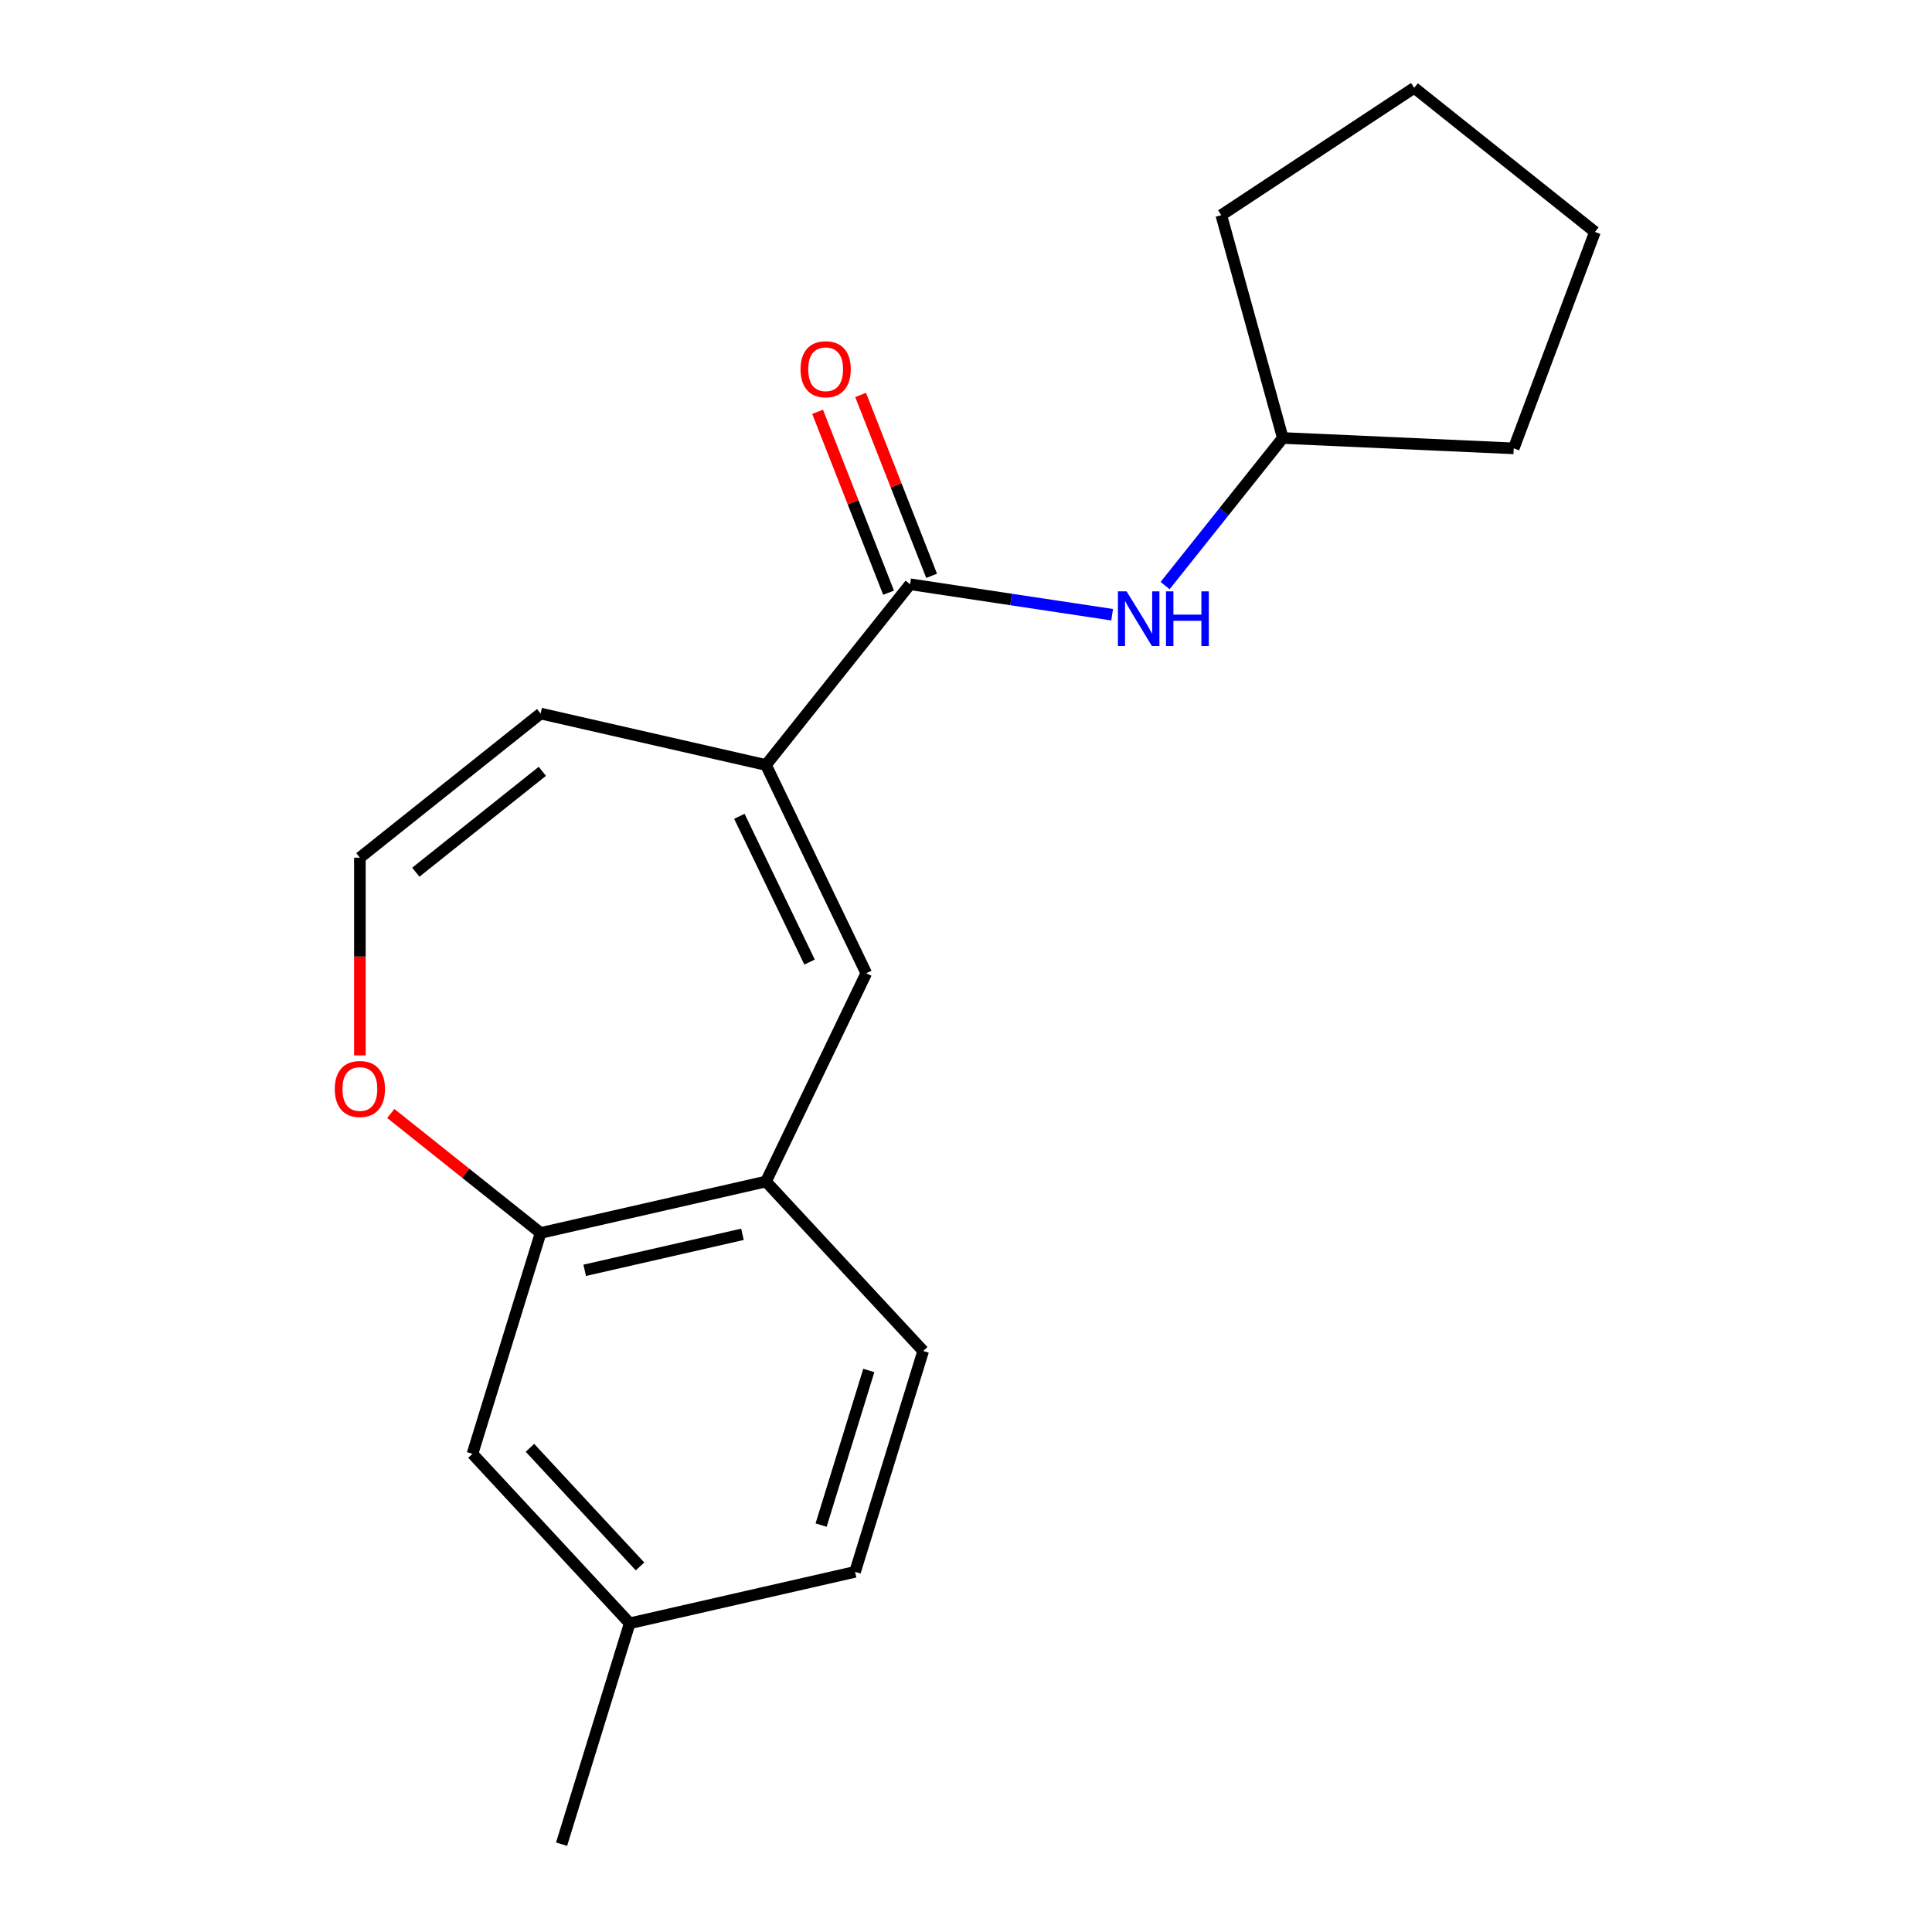 <?xml version='1.0' encoding='iso-8859-1'?>
<svg version='1.1' baseProfile='full'
              xmlns='http://www.w3.org/2000/svg'
                      xmlns:rdkit='http://www.rdkit.org/xml'
                      xmlns:xlink='http://www.w3.org/1999/xlink'
                  xml:space='preserve'
width='1000px' height='1000px' viewBox='0 0 1000 1000'>
<!-- END OF HEADER -->
<rect style='opacity:1.0;fill:#FFFFFF;stroke:none' width='1000' height='1000' x='0' y='0'> </rect>
<path class='bond-0' d='M 396.467,395.957 L 471.066,302.413' style='fill:none;fill-rule:evenodd;stroke:#000000;stroke-width:6px;stroke-linecap:butt;stroke-linejoin:miter;stroke-opacity:1' />
<path class='bond-1' d='M 396.467,395.957 L 448.38,503.755' style='fill:none;fill-rule:evenodd;stroke:#000000;stroke-width:6px;stroke-linecap:butt;stroke-linejoin:miter;stroke-opacity:1' />
<path class='bond-1' d='M 382.695,422.509 L 419.033,497.968' style='fill:none;fill-rule:evenodd;stroke:#000000;stroke-width:6px;stroke-linecap:butt;stroke-linejoin:miter;stroke-opacity:1' />
<path class='bond-7' d='M 396.467,395.957 L 279.82,369.333' style='fill:none;fill-rule:evenodd;stroke:#000000;stroke-width:6px;stroke-linecap:butt;stroke-linejoin:miter;stroke-opacity:1' />
<path class='bond-4' d='M 471.066,302.413 L 523.355,310.295' style='fill:none;fill-rule:evenodd;stroke:#000000;stroke-width:6px;stroke-linecap:butt;stroke-linejoin:miter;stroke-opacity:1' />
<path class='bond-4' d='M 523.355,310.295 L 575.645,318.176' style='fill:none;fill-rule:evenodd;stroke:#0000FF;stroke-width:6px;stroke-linecap:butt;stroke-linejoin:miter;stroke-opacity:1' />
<path class='bond-8' d='M 482.203,298.042 L 463.831,251.23' style='fill:none;fill-rule:evenodd;stroke:#000000;stroke-width:6px;stroke-linecap:butt;stroke-linejoin:miter;stroke-opacity:1' />
<path class='bond-8' d='M 463.831,251.23 L 445.458,204.418' style='fill:none;fill-rule:evenodd;stroke:#FF0000;stroke-width:6px;stroke-linecap:butt;stroke-linejoin:miter;stroke-opacity:1' />
<path class='bond-8' d='M 459.928,306.785 L 441.556,259.972' style='fill:none;fill-rule:evenodd;stroke:#000000;stroke-width:6px;stroke-linecap:butt;stroke-linejoin:miter;stroke-opacity:1' />
<path class='bond-8' d='M 441.556,259.972 L 423.183,213.16' style='fill:none;fill-rule:evenodd;stroke:#FF0000;stroke-width:6px;stroke-linecap:butt;stroke-linejoin:miter;stroke-opacity:1' />
<path class='bond-2' d='M 448.38,503.755 L 396.467,611.552' style='fill:none;fill-rule:evenodd;stroke:#000000;stroke-width:6px;stroke-linecap:butt;stroke-linejoin:miter;stroke-opacity:1' />
<path class='bond-3' d='M 396.467,611.552 L 279.82,638.176' style='fill:none;fill-rule:evenodd;stroke:#000000;stroke-width:6px;stroke-linecap:butt;stroke-linejoin:miter;stroke-opacity:1' />
<path class='bond-3' d='M 384.295,638.875 L 302.642,657.512' style='fill:none;fill-rule:evenodd;stroke:#000000;stroke-width:6px;stroke-linecap:butt;stroke-linejoin:miter;stroke-opacity:1' />
<path class='bond-10' d='M 396.467,611.552 L 477.848,699.26' style='fill:none;fill-rule:evenodd;stroke:#000000;stroke-width:6px;stroke-linecap:butt;stroke-linejoin:miter;stroke-opacity:1' />
<path class='bond-9' d='M 279.82,638.176 L 244.554,752.507' style='fill:none;fill-rule:evenodd;stroke:#000000;stroke-width:6px;stroke-linecap:butt;stroke-linejoin:miter;stroke-opacity:1' />
<path class='bond-19' d='M 279.82,638.176 L 241.044,607.253' style='fill:none;fill-rule:evenodd;stroke:#000000;stroke-width:6px;stroke-linecap:butt;stroke-linejoin:miter;stroke-opacity:1' />
<path class='bond-19' d='M 241.044,607.253 L 202.268,576.33' style='fill:none;fill-rule:evenodd;stroke:#FF0000;stroke-width:6px;stroke-linecap:butt;stroke-linejoin:miter;stroke-opacity:1' />
<path class='bond-12' d='M 603.053,303.095 L 633.514,264.898' style='fill:none;fill-rule:evenodd;stroke:#0000FF;stroke-width:6px;stroke-linecap:butt;stroke-linejoin:miter;stroke-opacity:1' />
<path class='bond-12' d='M 633.514,264.898 L 663.974,226.702' style='fill:none;fill-rule:evenodd;stroke:#000000;stroke-width:6px;stroke-linecap:butt;stroke-linejoin:miter;stroke-opacity:1' />
<path class='bond-5' d='M 186.277,546.267 L 186.277,495.099' style='fill:none;fill-rule:evenodd;stroke:#FF0000;stroke-width:6px;stroke-linecap:butt;stroke-linejoin:miter;stroke-opacity:1' />
<path class='bond-5' d='M 186.277,495.099 L 186.277,443.931' style='fill:none;fill-rule:evenodd;stroke:#000000;stroke-width:6px;stroke-linecap:butt;stroke-linejoin:miter;stroke-opacity:1' />
<path class='bond-6' d='M 186.277,443.931 L 279.82,369.333' style='fill:none;fill-rule:evenodd;stroke:#000000;stroke-width:6px;stroke-linecap:butt;stroke-linejoin:miter;stroke-opacity:1' />
<path class='bond-6' d='M 215.228,451.45 L 280.709,399.231' style='fill:none;fill-rule:evenodd;stroke:#000000;stroke-width:6px;stroke-linecap:butt;stroke-linejoin:miter;stroke-opacity:1' />
<path class='bond-20' d='M 244.554,752.507 L 325.934,840.214' style='fill:none;fill-rule:evenodd;stroke:#000000;stroke-width:6px;stroke-linecap:butt;stroke-linejoin:miter;stroke-opacity:1' />
<path class='bond-20' d='M 274.303,749.387 L 331.269,810.782' style='fill:none;fill-rule:evenodd;stroke:#000000;stroke-width:6px;stroke-linecap:butt;stroke-linejoin:miter;stroke-opacity:1' />
<path class='bond-13' d='M 477.848,699.26 L 442.581,813.591' style='fill:none;fill-rule:evenodd;stroke:#000000;stroke-width:6px;stroke-linecap:butt;stroke-linejoin:miter;stroke-opacity:1' />
<path class='bond-13' d='M 449.691,709.356 L 425.005,789.388' style='fill:none;fill-rule:evenodd;stroke:#000000;stroke-width:6px;stroke-linecap:butt;stroke-linejoin:miter;stroke-opacity:1' />
<path class='bond-11' d='M 325.934,840.214 L 442.581,813.591' style='fill:none;fill-rule:evenodd;stroke:#000000;stroke-width:6px;stroke-linecap:butt;stroke-linejoin:miter;stroke-opacity:1' />
<path class='bond-14' d='M 325.934,840.214 L 290.668,954.545' style='fill:none;fill-rule:evenodd;stroke:#000000;stroke-width:6px;stroke-linecap:butt;stroke-linejoin:miter;stroke-opacity:1' />
<path class='bond-15' d='M 663.974,226.702 L 632.144,111.367' style='fill:none;fill-rule:evenodd;stroke:#000000;stroke-width:6px;stroke-linecap:butt;stroke-linejoin:miter;stroke-opacity:1' />
<path class='bond-16' d='M 663.974,226.702 L 783.5,232.07' style='fill:none;fill-rule:evenodd;stroke:#000000;stroke-width:6px;stroke-linecap:butt;stroke-linejoin:miter;stroke-opacity:1' />
<path class='bond-18' d='M 632.144,111.367 L 731.998,45.455' style='fill:none;fill-rule:evenodd;stroke:#000000;stroke-width:6px;stroke-linecap:butt;stroke-linejoin:miter;stroke-opacity:1' />
<path class='bond-17' d='M 783.5,232.07 L 825.541,120.053' style='fill:none;fill-rule:evenodd;stroke:#000000;stroke-width:6px;stroke-linecap:butt;stroke-linejoin:miter;stroke-opacity:1' />
<path class='bond-21' d='M 825.541,120.053 L 731.998,45.455' style='fill:none;fill-rule:evenodd;stroke:#000000;stroke-width:6px;stroke-linecap:butt;stroke-linejoin:miter;stroke-opacity:1' />
<path  class='atom-5' d='M 583.116 306.086
L 592.396 321.086
Q 593.316 322.566, 594.796 325.246
Q 596.276 327.926, 596.356 328.086
L 596.356 306.086
L 600.116 306.086
L 600.116 334.406
L 596.236 334.406
L 586.276 318.006
Q 585.116 316.086, 583.876 313.886
Q 582.676 311.686, 582.316 311.006
L 582.316 334.406
L 578.636 334.406
L 578.636 306.086
L 583.116 306.086
' fill='#0000FF'/>
<path  class='atom-5' d='M 603.516 306.086
L 607.356 306.086
L 607.356 318.126
L 621.836 318.126
L 621.836 306.086
L 625.676 306.086
L 625.676 334.406
L 621.836 334.406
L 621.836 321.326
L 607.356 321.326
L 607.356 334.406
L 603.516 334.406
L 603.516 306.086
' fill='#0000FF'/>
<path  class='atom-6' d='M 173.277 563.658
Q 173.277 556.858, 176.637 553.058
Q 179.997 549.258, 186.277 549.258
Q 192.557 549.258, 195.917 553.058
Q 199.277 556.858, 199.277 563.658
Q 199.277 570.538, 195.877 574.458
Q 192.477 578.338, 186.277 578.338
Q 180.037 578.338, 176.637 574.458
Q 173.277 570.578, 173.277 563.658
M 186.277 575.138
Q 190.597 575.138, 192.917 572.258
Q 195.277 569.338, 195.277 563.658
Q 195.277 558.098, 192.917 555.298
Q 190.597 552.458, 186.277 552.458
Q 181.957 552.458, 179.597 555.258
Q 177.277 558.058, 177.277 563.658
Q 177.277 569.378, 179.597 572.258
Q 181.957 575.138, 186.277 575.138
' fill='#FF0000'/>
<path  class='atom-9' d='M 414.354 191.118
Q 414.354 184.318, 417.714 180.518
Q 421.074 176.718, 427.354 176.718
Q 433.634 176.718, 436.994 180.518
Q 440.354 184.318, 440.354 191.118
Q 440.354 197.998, 436.954 201.918
Q 433.554 205.798, 427.354 205.798
Q 421.114 205.798, 417.714 201.918
Q 414.354 198.038, 414.354 191.118
M 427.354 202.598
Q 431.674 202.598, 433.994 199.718
Q 436.354 196.798, 436.354 191.118
Q 436.354 185.558, 433.994 182.758
Q 431.674 179.918, 427.354 179.918
Q 423.034 179.918, 420.674 182.718
Q 418.354 185.518, 418.354 191.118
Q 418.354 196.838, 420.674 199.718
Q 423.034 202.598, 427.354 202.598
' fill='#FF0000'/>
</svg>
